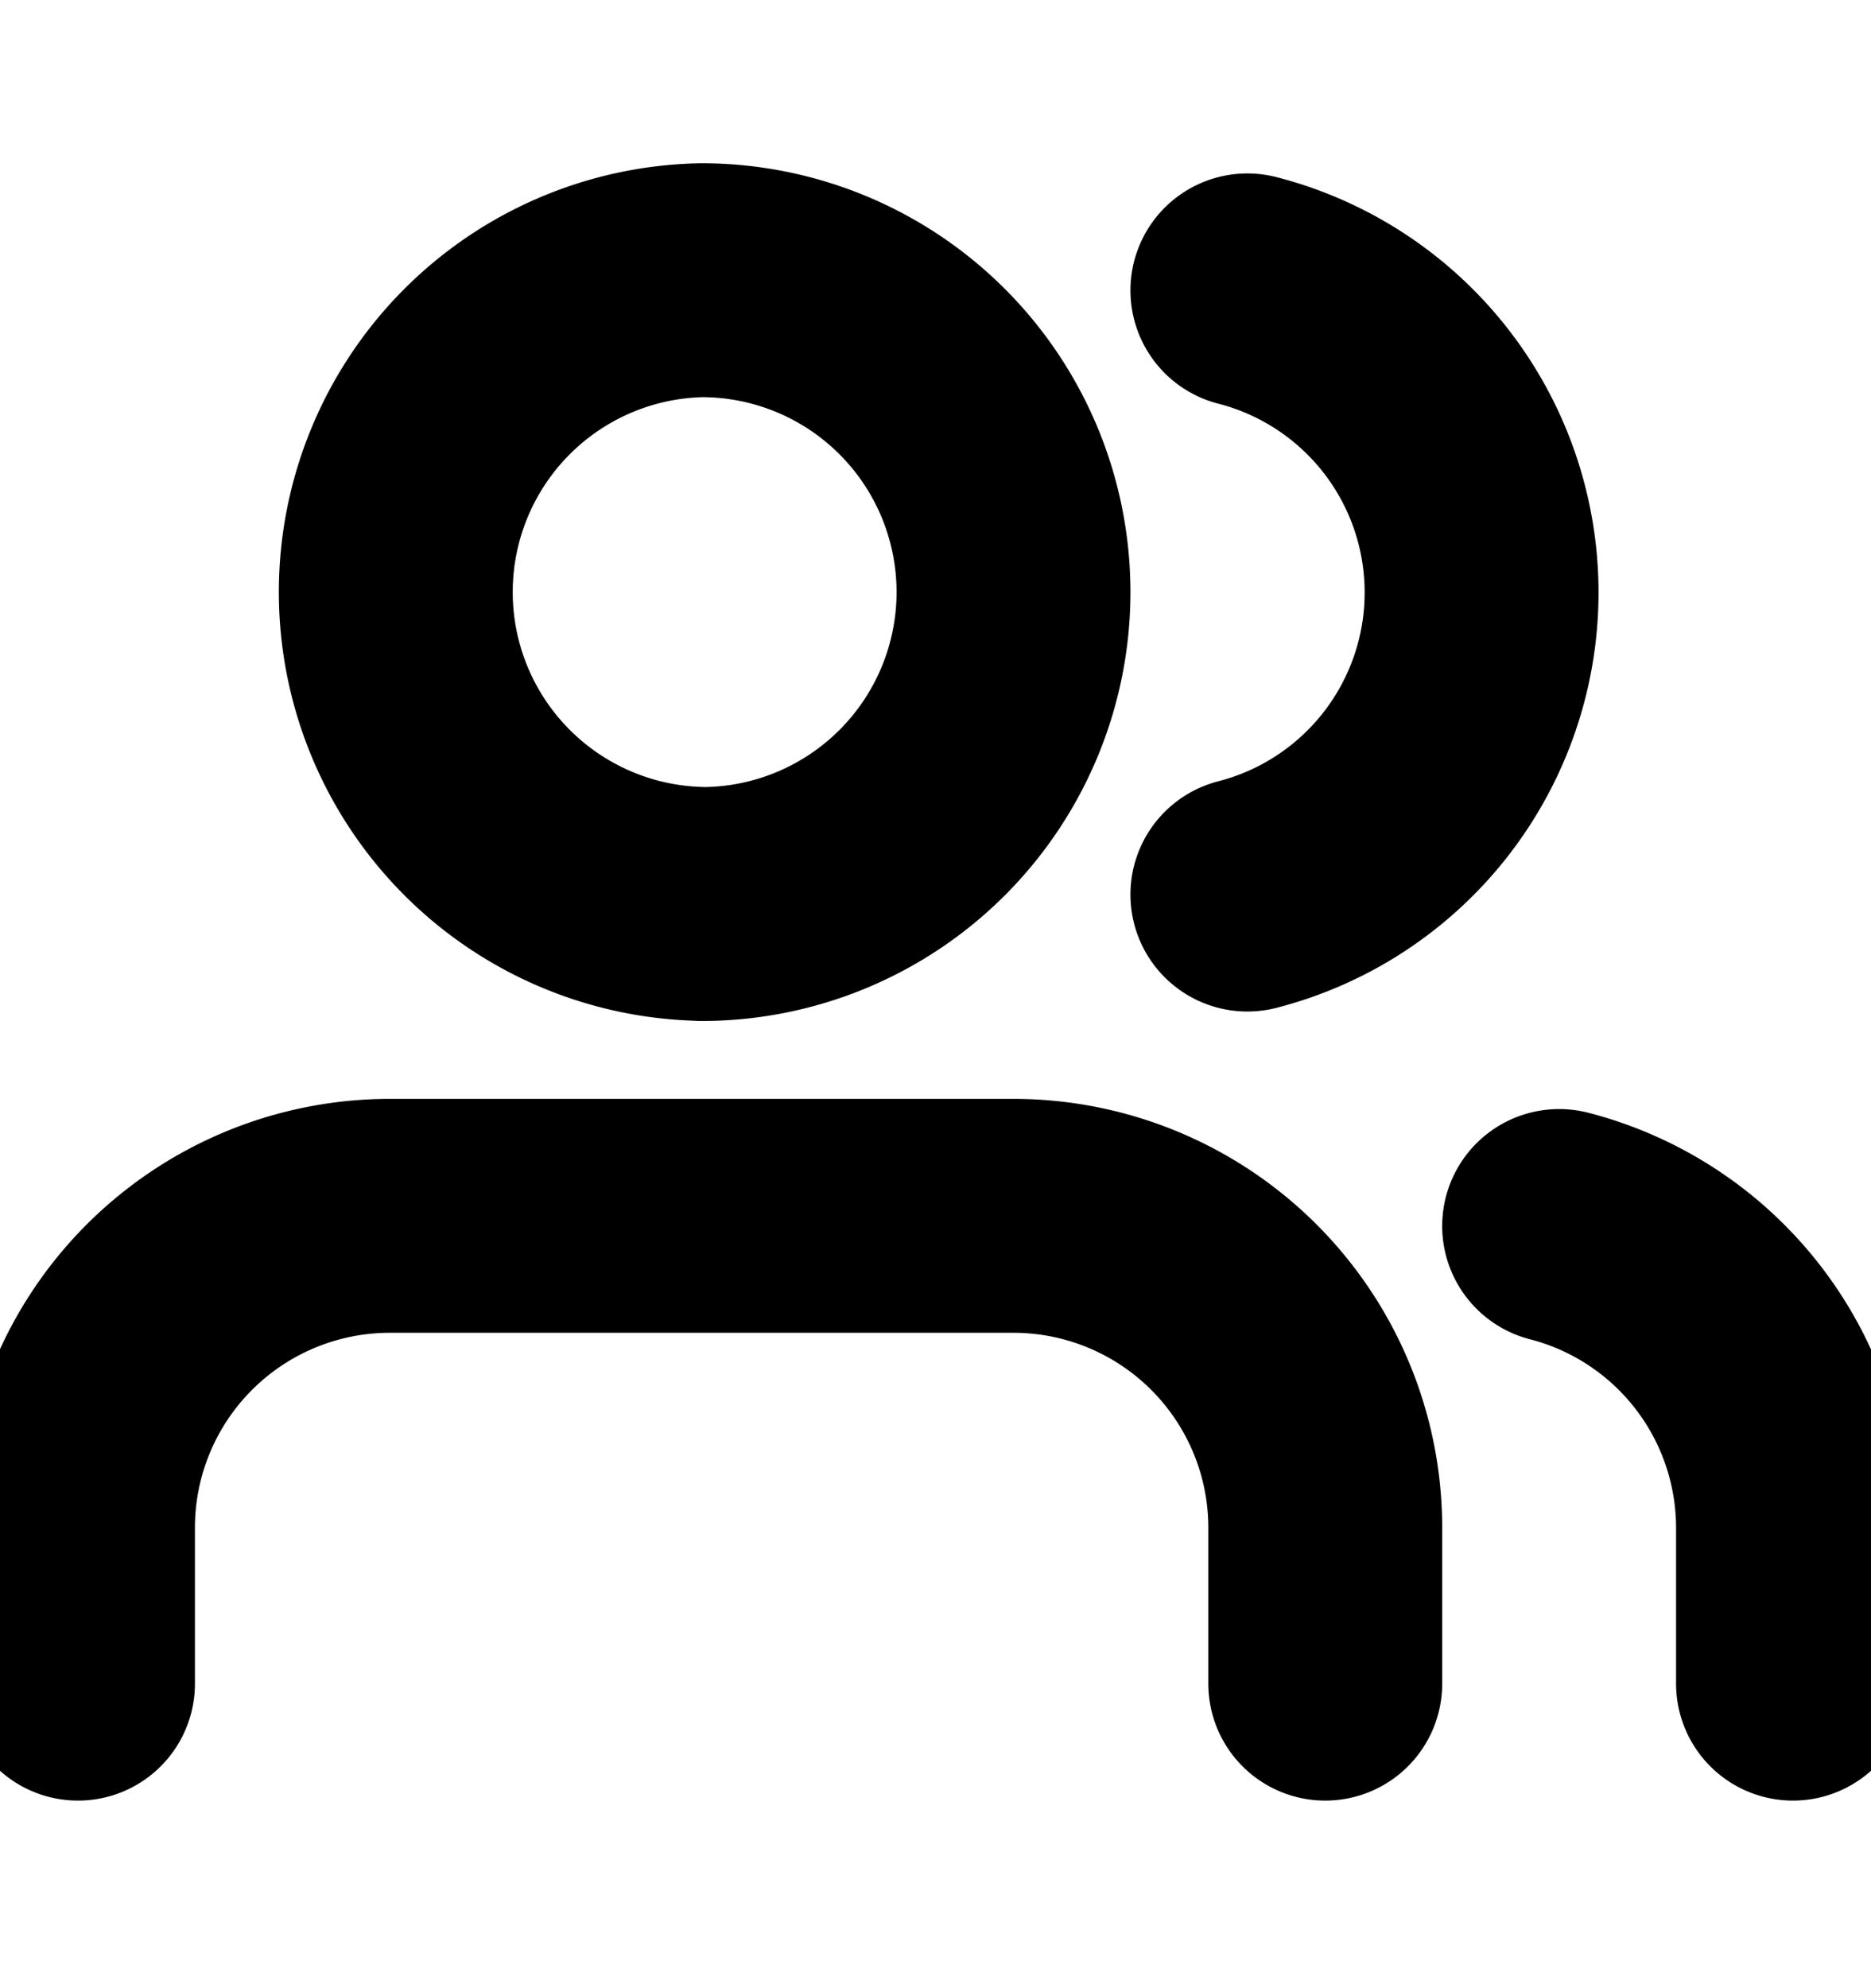 <svg xmlns="http://www.w3.org/2000/svg" width="16" height="17" fill="none" viewBox="0 0 16 17"><g stroke="#000" stroke-linecap="round" stroke-linejoin="round" stroke-width="2" clip-path="url(#a)"><path d="M15.333 14.396v-1.333a2.666 2.666 0 0 0-2-2.58M11.333 14.396v-1.333a2.667 2.667 0 0 0-2.666-2.667H3.333a2.667 2.667 0 0 0-2.666 2.667v1.333M10.667 2.483a2.667 2.667 0 0 1 0 5.166M6 7.73a2.667 2.667 0 1 0 0-5.334 2.667 2.667 0 0 0 0 5.333"/></g><defs><clipPath id="a"><path fill="#fff" d="M0 .396h16v16H0z"/></clipPath></defs></svg>